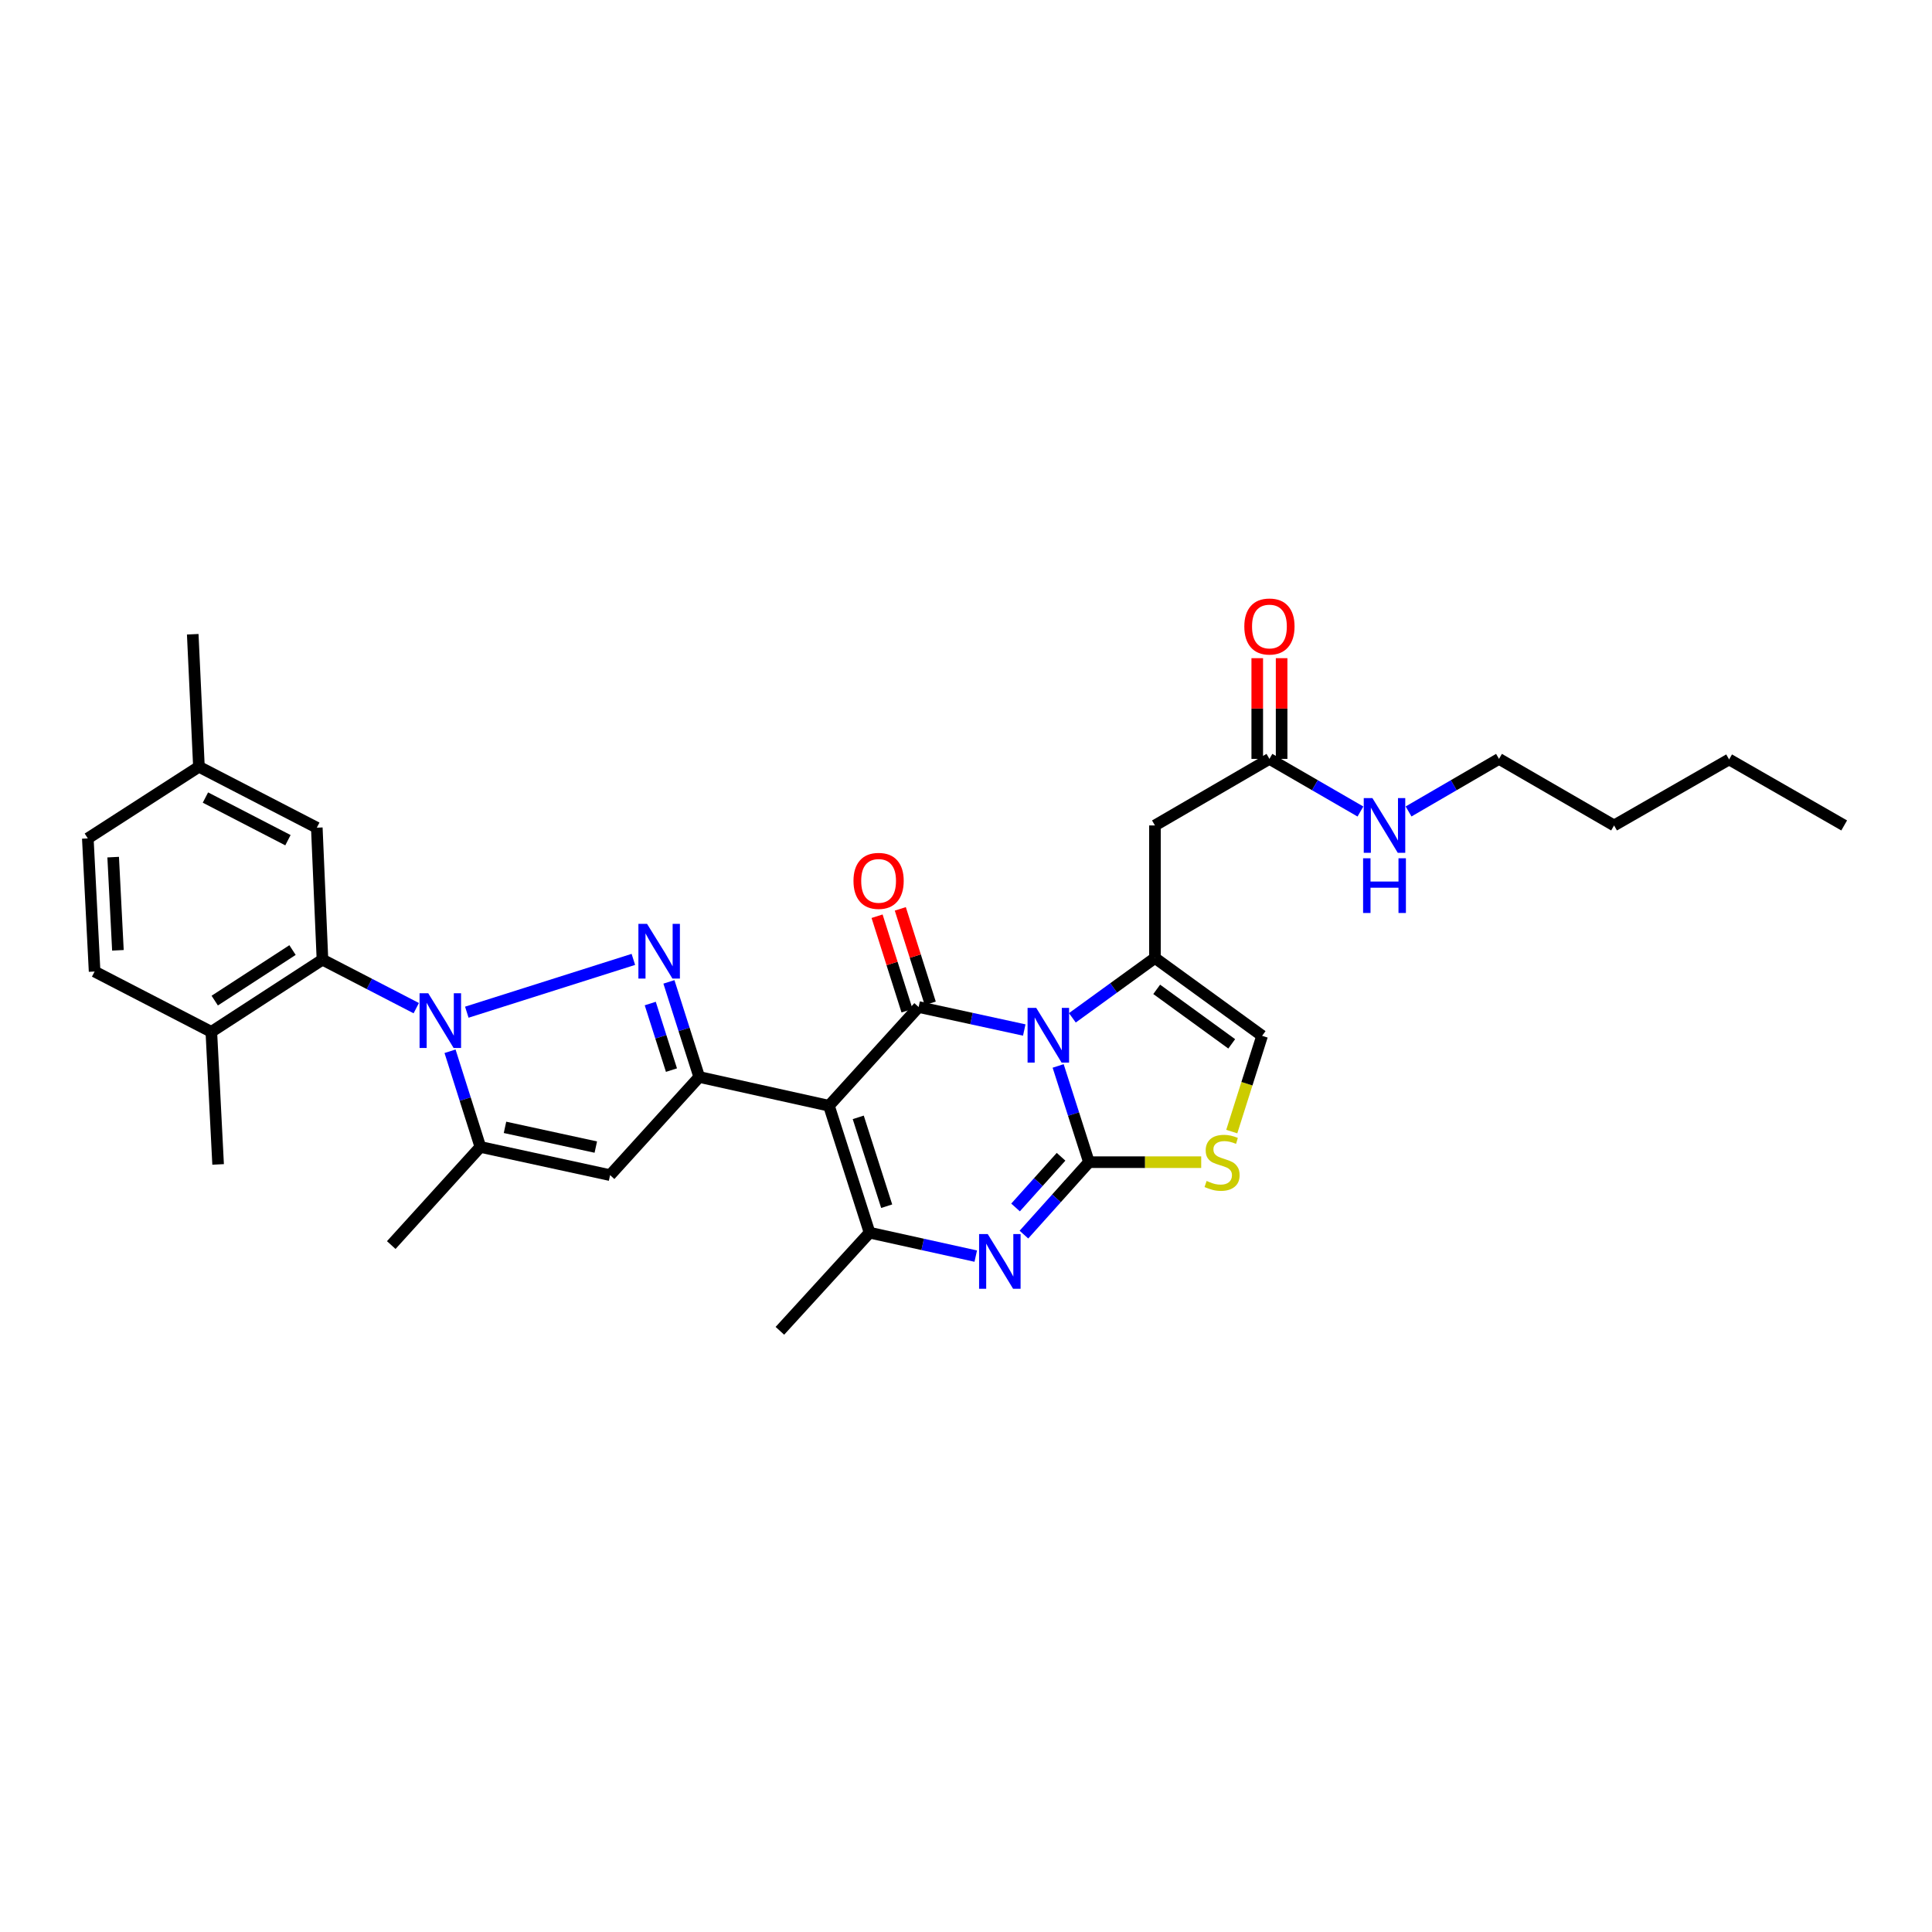 <?xml version='1.0' encoding='iso-8859-1'?>
<svg version='1.1' baseProfile='full'
              xmlns='http://www.w3.org/2000/svg'
                      xmlns:rdkit='http://www.rdkit.org/xml'
                      xmlns:xlink='http://www.w3.org/1999/xlink'
                  xml:space='preserve'
width='1000px' height='1000px' viewBox='0 0 1000 1000'>
<!-- END OF HEADER -->
<rect style='opacity:1.0;fill:#FFFFFF;stroke:none' width='1000' height='1000' x='0' y='0'> </rect>
<path class='bond-0' d='M 547.695,551.728 L 555.666,576.634' style='fill:none;fill-rule:evenodd;stroke:#0000FF;stroke-width:6px;stroke-linecap:butt;stroke-linejoin:miter;stroke-opacity:1' />
<path class='bond-0' d='M 555.666,576.634 L 563.637,601.541' style='fill:none;fill-rule:evenodd;stroke:#000000;stroke-width:6px;stroke-linecap:butt;stroke-linejoin:miter;stroke-opacity:1' />
<path class='bond-2' d='M 530.154,533.133 L 502.82,527.184' style='fill:none;fill-rule:evenodd;stroke:#0000FF;stroke-width:6px;stroke-linecap:butt;stroke-linejoin:miter;stroke-opacity:1' />
<path class='bond-2' d='M 502.82,527.184 L 475.485,521.236' style='fill:none;fill-rule:evenodd;stroke:#000000;stroke-width:6px;stroke-linecap:butt;stroke-linejoin:miter;stroke-opacity:1' />
<path class='bond-7' d='M 555.055,526.823 L 576.427,511.331' style='fill:none;fill-rule:evenodd;stroke:#0000FF;stroke-width:6px;stroke-linecap:butt;stroke-linejoin:miter;stroke-opacity:1' />
<path class='bond-7' d='M 576.427,511.331 L 597.799,495.839' style='fill:none;fill-rule:evenodd;stroke:#000000;stroke-width:6px;stroke-linecap:butt;stroke-linejoin:miter;stroke-opacity:1' />
<path class='bond-6' d='M 563.637,601.541 L 546.809,620.286' style='fill:none;fill-rule:evenodd;stroke:#000000;stroke-width:6px;stroke-linecap:butt;stroke-linejoin:miter;stroke-opacity:1' />
<path class='bond-6' d='M 546.809,620.286 L 529.981,639.03' style='fill:none;fill-rule:evenodd;stroke:#0000FF;stroke-width:6px;stroke-linecap:butt;stroke-linejoin:miter;stroke-opacity:1' />
<path class='bond-6' d='M 549.204,598.74 L 537.425,611.861' style='fill:none;fill-rule:evenodd;stroke:#000000;stroke-width:6px;stroke-linecap:butt;stroke-linejoin:miter;stroke-opacity:1' />
<path class='bond-6' d='M 537.425,611.861 L 525.645,624.982' style='fill:none;fill-rule:evenodd;stroke:#0000FF;stroke-width:6px;stroke-linecap:butt;stroke-linejoin:miter;stroke-opacity:1' />
<path class='bond-11' d='M 563.637,601.541 L 592.688,601.541' style='fill:none;fill-rule:evenodd;stroke:#000000;stroke-width:6px;stroke-linecap:butt;stroke-linejoin:miter;stroke-opacity:1' />
<path class='bond-11' d='M 592.688,601.541 L 621.74,601.541' style='fill:none;fill-rule:evenodd;stroke:#CCCC00;stroke-width:6px;stroke-linecap:butt;stroke-linejoin:miter;stroke-opacity:1' />
<path class='bond-1' d='M 429.063,572.332 L 475.485,521.236' style='fill:none;fill-rule:evenodd;stroke:#000000;stroke-width:6px;stroke-linecap:butt;stroke-linejoin:miter;stroke-opacity:1' />
<path class='bond-5' d='M 429.063,572.332 L 361.916,557.444' style='fill:none;fill-rule:evenodd;stroke:#000000;stroke-width:6px;stroke-linecap:butt;stroke-linejoin:miter;stroke-opacity:1' />
<path class='bond-8' d='M 429.063,572.332 L 450.088,638.029' style='fill:none;fill-rule:evenodd;stroke:#000000;stroke-width:6px;stroke-linecap:butt;stroke-linejoin:miter;stroke-opacity:1' />
<path class='bond-8' d='M 444.227,578.342 L 458.945,624.33' style='fill:none;fill-rule:evenodd;stroke:#000000;stroke-width:6px;stroke-linecap:butt;stroke-linejoin:miter;stroke-opacity:1' />
<path class='bond-16' d='M 481.496,519.331 L 473.745,494.877' style='fill:none;fill-rule:evenodd;stroke:#000000;stroke-width:6px;stroke-linecap:butt;stroke-linejoin:miter;stroke-opacity:1' />
<path class='bond-16' d='M 473.745,494.877 L 465.994,470.424' style='fill:none;fill-rule:evenodd;stroke:#FF0000;stroke-width:6px;stroke-linecap:butt;stroke-linejoin:miter;stroke-opacity:1' />
<path class='bond-16' d='M 469.475,523.141 L 461.724,498.688' style='fill:none;fill-rule:evenodd;stroke:#000000;stroke-width:6px;stroke-linecap:butt;stroke-linejoin:miter;stroke-opacity:1' />
<path class='bond-16' d='M 461.724,498.688 L 453.972,474.235' style='fill:none;fill-rule:evenodd;stroke:#FF0000;stroke-width:6px;stroke-linecap:butt;stroke-linejoin:miter;stroke-opacity:1' />
<path class='bond-3' d='M 241.619,523.91 L 327.826,496.582' style='fill:none;fill-rule:evenodd;stroke:#0000FF;stroke-width:6px;stroke-linecap:butt;stroke-linejoin:miter;stroke-opacity:1' />
<path class='bond-12' d='M 215.452,521.817 L 191.179,509.269' style='fill:none;fill-rule:evenodd;stroke:#0000FF;stroke-width:6px;stroke-linecap:butt;stroke-linejoin:miter;stroke-opacity:1' />
<path class='bond-12' d='M 191.179,509.269 L 166.906,496.721' style='fill:none;fill-rule:evenodd;stroke:#000000;stroke-width:6px;stroke-linecap:butt;stroke-linejoin:miter;stroke-opacity:1' />
<path class='bond-34' d='M 232.94,544.131 L 240.786,568.891' style='fill:none;fill-rule:evenodd;stroke:#0000FF;stroke-width:6px;stroke-linecap:butt;stroke-linejoin:miter;stroke-opacity:1' />
<path class='bond-34' d='M 240.786,568.891 L 248.633,593.652' style='fill:none;fill-rule:evenodd;stroke:#000000;stroke-width:6px;stroke-linecap:butt;stroke-linejoin:miter;stroke-opacity:1' />
<path class='bond-4' d='M 346.233,508.218 L 354.074,532.831' style='fill:none;fill-rule:evenodd;stroke:#0000FF;stroke-width:6px;stroke-linecap:butt;stroke-linejoin:miter;stroke-opacity:1' />
<path class='bond-4' d='M 354.074,532.831 L 361.916,557.444' style='fill:none;fill-rule:evenodd;stroke:#000000;stroke-width:6px;stroke-linecap:butt;stroke-linejoin:miter;stroke-opacity:1' />
<path class='bond-4' d='M 336.569,519.43 L 342.058,536.659' style='fill:none;fill-rule:evenodd;stroke:#0000FF;stroke-width:6px;stroke-linecap:butt;stroke-linejoin:miter;stroke-opacity:1' />
<path class='bond-4' d='M 342.058,536.659 L 347.547,553.888' style='fill:none;fill-rule:evenodd;stroke:#000000;stroke-width:6px;stroke-linecap:butt;stroke-linejoin:miter;stroke-opacity:1' />
<path class='bond-10' d='M 361.916,557.444 L 315.78,608.245' style='fill:none;fill-rule:evenodd;stroke:#000000;stroke-width:6px;stroke-linecap:butt;stroke-linejoin:miter;stroke-opacity:1' />
<path class='bond-33' d='M 505.049,650.164 L 477.569,644.096' style='fill:none;fill-rule:evenodd;stroke:#0000FF;stroke-width:6px;stroke-linecap:butt;stroke-linejoin:miter;stroke-opacity:1' />
<path class='bond-33' d='M 477.569,644.096 L 450.088,638.029' style='fill:none;fill-rule:evenodd;stroke:#000000;stroke-width:6px;stroke-linecap:butt;stroke-linejoin:miter;stroke-opacity:1' />
<path class='bond-13' d='M 597.799,495.839 L 597.799,427.248' style='fill:none;fill-rule:evenodd;stroke:#000000;stroke-width:6px;stroke-linecap:butt;stroke-linejoin:miter;stroke-opacity:1' />
<path class='bond-14' d='M 597.799,495.839 L 653.267,536.138' style='fill:none;fill-rule:evenodd;stroke:#000000;stroke-width:6px;stroke-linecap:butt;stroke-linejoin:miter;stroke-opacity:1' />
<path class='bond-14' d='M 598.707,512.086 L 637.534,540.296' style='fill:none;fill-rule:evenodd;stroke:#000000;stroke-width:6px;stroke-linecap:butt;stroke-linejoin:miter;stroke-opacity:1' />
<path class='bond-23' d='M 450.088,638.029 L 403.665,688.823' style='fill:none;fill-rule:evenodd;stroke:#000000;stroke-width:6px;stroke-linecap:butt;stroke-linejoin:miter;stroke-opacity:1' />
<path class='bond-9' d='M 248.633,593.652 L 315.78,608.245' style='fill:none;fill-rule:evenodd;stroke:#000000;stroke-width:6px;stroke-linecap:butt;stroke-linejoin:miter;stroke-opacity:1' />
<path class='bond-9' d='M 261.384,583.517 L 308.386,593.733' style='fill:none;fill-rule:evenodd;stroke:#000000;stroke-width:6px;stroke-linecap:butt;stroke-linejoin:miter;stroke-opacity:1' />
<path class='bond-25' d='M 248.633,593.652 L 202.512,644.446' style='fill:none;fill-rule:evenodd;stroke:#000000;stroke-width:6px;stroke-linecap:butt;stroke-linejoin:miter;stroke-opacity:1' />
<path class='bond-32' d='M 637.56,585.705 L 645.413,560.922' style='fill:none;fill-rule:evenodd;stroke:#CCCC00;stroke-width:6px;stroke-linecap:butt;stroke-linejoin:miter;stroke-opacity:1' />
<path class='bond-32' d='M 645.413,560.922 L 653.267,536.138' style='fill:none;fill-rule:evenodd;stroke:#000000;stroke-width:6px;stroke-linecap:butt;stroke-linejoin:miter;stroke-opacity:1' />
<path class='bond-17' d='M 166.906,496.721 L 109.386,534.092' style='fill:none;fill-rule:evenodd;stroke:#000000;stroke-width:6px;stroke-linecap:butt;stroke-linejoin:miter;stroke-opacity:1' />
<path class='bond-17' d='M 151.408,491.752 L 111.143,517.912' style='fill:none;fill-rule:evenodd;stroke:#000000;stroke-width:6px;stroke-linecap:butt;stroke-linejoin:miter;stroke-opacity:1' />
<path class='bond-18' d='M 166.906,496.721 L 163.978,428.411' style='fill:none;fill-rule:evenodd;stroke:#000000;stroke-width:6px;stroke-linecap:butt;stroke-linejoin:miter;stroke-opacity:1' />
<path class='bond-15' d='M 597.799,427.248 L 657.057,392.799' style='fill:none;fill-rule:evenodd;stroke:#000000;stroke-width:6px;stroke-linecap:butt;stroke-linejoin:miter;stroke-opacity:1' />
<path class='bond-19' d='M 663.363,392.799 L 663.363,366.735' style='fill:none;fill-rule:evenodd;stroke:#000000;stroke-width:6px;stroke-linecap:butt;stroke-linejoin:miter;stroke-opacity:1' />
<path class='bond-19' d='M 663.363,366.735 L 663.363,340.67' style='fill:none;fill-rule:evenodd;stroke:#FF0000;stroke-width:6px;stroke-linecap:butt;stroke-linejoin:miter;stroke-opacity:1' />
<path class='bond-19' d='M 650.751,392.799 L 650.751,366.735' style='fill:none;fill-rule:evenodd;stroke:#000000;stroke-width:6px;stroke-linecap:butt;stroke-linejoin:miter;stroke-opacity:1' />
<path class='bond-19' d='M 650.751,366.735 L 650.751,340.67' style='fill:none;fill-rule:evenodd;stroke:#FF0000;stroke-width:6px;stroke-linecap:butt;stroke-linejoin:miter;stroke-opacity:1' />
<path class='bond-21' d='M 657.057,392.799 L 680.607,406.42' style='fill:none;fill-rule:evenodd;stroke:#000000;stroke-width:6px;stroke-linecap:butt;stroke-linejoin:miter;stroke-opacity:1' />
<path class='bond-21' d='M 680.607,406.42 L 704.156,420.041' style='fill:none;fill-rule:evenodd;stroke:#0000FF;stroke-width:6px;stroke-linecap:butt;stroke-linejoin:miter;stroke-opacity:1' />
<path class='bond-20' d='M 109.386,534.092 L 48.965,502.859' style='fill:none;fill-rule:evenodd;stroke:#000000;stroke-width:6px;stroke-linecap:butt;stroke-linejoin:miter;stroke-opacity:1' />
<path class='bond-26' d='M 109.386,534.092 L 112.896,602.704' style='fill:none;fill-rule:evenodd;stroke:#000000;stroke-width:6px;stroke-linecap:butt;stroke-linejoin:miter;stroke-opacity:1' />
<path class='bond-22' d='M 163.978,428.411 L 102.968,396.877' style='fill:none;fill-rule:evenodd;stroke:#000000;stroke-width:6px;stroke-linecap:butt;stroke-linejoin:miter;stroke-opacity:1' />
<path class='bond-22' d='M 149.036,434.884 L 106.329,412.81' style='fill:none;fill-rule:evenodd;stroke:#000000;stroke-width:6px;stroke-linecap:butt;stroke-linejoin:miter;stroke-opacity:1' />
<path class='bond-24' d='M 48.965,502.859 L 45.455,433.953' style='fill:none;fill-rule:evenodd;stroke:#000000;stroke-width:6px;stroke-linecap:butt;stroke-linejoin:miter;stroke-opacity:1' />
<path class='bond-24' d='M 61.033,491.881 L 58.576,443.648' style='fill:none;fill-rule:evenodd;stroke:#000000;stroke-width:6px;stroke-linecap:butt;stroke-linejoin:miter;stroke-opacity:1' />
<path class='bond-27' d='M 729.07,420.009 L 752.476,406.404' style='fill:none;fill-rule:evenodd;stroke:#0000FF;stroke-width:6px;stroke-linecap:butt;stroke-linejoin:miter;stroke-opacity:1' />
<path class='bond-27' d='M 752.476,406.404 L 775.881,392.799' style='fill:none;fill-rule:evenodd;stroke:#000000;stroke-width:6px;stroke-linecap:butt;stroke-linejoin:miter;stroke-opacity:1' />
<path class='bond-28' d='M 102.968,396.877 L 99.759,328.286' style='fill:none;fill-rule:evenodd;stroke:#000000;stroke-width:6px;stroke-linecap:butt;stroke-linejoin:miter;stroke-opacity:1' />
<path class='bond-35' d='M 102.968,396.877 L 45.455,433.953' style='fill:none;fill-rule:evenodd;stroke:#000000;stroke-width:6px;stroke-linecap:butt;stroke-linejoin:miter;stroke-opacity:1' />
<path class='bond-29' d='M 775.881,392.799 L 835.441,427.248' style='fill:none;fill-rule:evenodd;stroke:#000000;stroke-width:6px;stroke-linecap:butt;stroke-linejoin:miter;stroke-opacity:1' />
<path class='bond-30' d='M 835.441,427.248 L 894.986,393.086' style='fill:none;fill-rule:evenodd;stroke:#000000;stroke-width:6px;stroke-linecap:butt;stroke-linejoin:miter;stroke-opacity:1' />
<path class='bond-31' d='M 894.986,393.086 L 954.545,427.248' style='fill:none;fill-rule:evenodd;stroke:#000000;stroke-width:6px;stroke-linecap:butt;stroke-linejoin:miter;stroke-opacity:1' />
<path  class='atom-0' d='M 536.351 521.684
L 545.631 536.684
Q 546.551 538.164, 548.031 540.844
Q 549.511 543.524, 549.591 543.684
L 549.591 521.684
L 553.351 521.684
L 553.351 550.004
L 549.471 550.004
L 539.511 533.604
Q 538.351 531.684, 537.111 529.484
Q 535.911 527.284, 535.551 526.604
L 535.551 550.004
L 531.871 550.004
L 531.871 521.684
L 536.351 521.684
' fill='#0000FF'/>
<path  class='atom-4' d='M 221.649 514.096
L 230.929 529.096
Q 231.849 530.576, 233.329 533.256
Q 234.809 535.936, 234.889 536.096
L 234.889 514.096
L 238.649 514.096
L 238.649 542.416
L 234.769 542.416
L 224.809 526.016
Q 223.649 524.096, 222.409 521.896
Q 221.209 519.696, 220.849 519.016
L 220.849 542.416
L 217.169 542.416
L 217.169 514.096
L 221.649 514.096
' fill='#0000FF'/>
<path  class='atom-5' d='M 334.917 478.19
L 344.197 493.19
Q 345.117 494.67, 346.597 497.35
Q 348.077 500.03, 348.157 500.19
L 348.157 478.19
L 351.917 478.19
L 351.917 506.51
L 348.037 506.51
L 338.077 490.11
Q 336.917 488.19, 335.677 485.99
Q 334.477 483.79, 334.117 483.11
L 334.117 506.51
L 330.437 506.51
L 330.437 478.19
L 334.917 478.19
' fill='#0000FF'/>
<path  class='atom-7' d='M 511.255 638.757
L 520.535 653.757
Q 521.455 655.237, 522.935 657.917
Q 524.415 660.597, 524.495 660.757
L 524.495 638.757
L 528.255 638.757
L 528.255 667.077
L 524.375 667.077
L 514.415 650.677
Q 513.255 648.757, 512.015 646.557
Q 510.815 644.357, 510.455 643.677
L 510.455 667.077
L 506.775 667.077
L 506.775 638.757
L 511.255 638.757
' fill='#0000FF'/>
<path  class='atom-12' d='M 624.542 611.261
Q 624.862 611.381, 626.182 611.941
Q 627.502 612.501, 628.942 612.861
Q 630.422 613.181, 631.862 613.181
Q 634.542 613.181, 636.102 611.901
Q 637.662 610.581, 637.662 608.301
Q 637.662 606.741, 636.862 605.781
Q 636.102 604.821, 634.902 604.301
Q 633.702 603.781, 631.702 603.181
Q 629.182 602.421, 627.662 601.701
Q 626.182 600.981, 625.102 599.461
Q 624.062 597.941, 624.062 595.381
Q 624.062 591.821, 626.462 589.621
Q 628.902 587.421, 633.702 587.421
Q 636.982 587.421, 640.702 588.981
L 639.782 592.061
Q 636.382 590.661, 633.822 590.661
Q 631.062 590.661, 629.542 591.821
Q 628.022 592.941, 628.062 594.901
Q 628.062 596.421, 628.822 597.341
Q 629.622 598.261, 630.742 598.781
Q 631.902 599.301, 633.822 599.901
Q 636.382 600.701, 637.902 601.501
Q 639.422 602.301, 640.502 603.941
Q 641.622 605.541, 641.622 608.301
Q 641.622 612.221, 638.982 614.341
Q 636.382 616.421, 632.022 616.421
Q 629.502 616.421, 627.582 615.861
Q 625.702 615.341, 623.462 614.421
L 624.542 611.261
' fill='#CCCC00'/>
<path  class='atom-17' d='M 441.761 455.935
Q 441.761 449.135, 445.121 445.335
Q 448.481 441.535, 454.761 441.535
Q 461.041 441.535, 464.401 445.335
Q 467.761 449.135, 467.761 455.935
Q 467.761 462.815, 464.361 466.735
Q 460.961 470.615, 454.761 470.615
Q 448.521 470.615, 445.121 466.735
Q 441.761 462.855, 441.761 455.935
M 454.761 467.415
Q 459.081 467.415, 461.401 464.535
Q 463.761 461.615, 463.761 455.935
Q 463.761 450.375, 461.401 447.575
Q 459.081 444.735, 454.761 444.735
Q 450.441 444.735, 448.081 447.535
Q 445.761 450.335, 445.761 455.935
Q 445.761 461.655, 448.081 464.535
Q 450.441 467.415, 454.761 467.415
' fill='#FF0000'/>
<path  class='atom-20' d='M 644.057 324.275
Q 644.057 317.475, 647.417 313.675
Q 650.777 309.875, 657.057 309.875
Q 663.337 309.875, 666.697 313.675
Q 670.057 317.475, 670.057 324.275
Q 670.057 331.155, 666.657 335.075
Q 663.257 338.955, 657.057 338.955
Q 650.817 338.955, 647.417 335.075
Q 644.057 331.195, 644.057 324.275
M 657.057 335.755
Q 661.377 335.755, 663.697 332.875
Q 666.057 329.955, 666.057 324.275
Q 666.057 318.715, 663.697 315.915
Q 661.377 313.075, 657.057 313.075
Q 652.737 313.075, 650.377 315.875
Q 648.057 318.675, 648.057 324.275
Q 648.057 329.995, 650.377 332.875
Q 652.737 335.755, 657.057 335.755
' fill='#FF0000'/>
<path  class='atom-22' d='M 710.356 413.088
L 719.636 428.088
Q 720.556 429.568, 722.036 432.248
Q 723.516 434.928, 723.596 435.088
L 723.596 413.088
L 727.356 413.088
L 727.356 441.408
L 723.476 441.408
L 713.516 425.008
Q 712.356 423.088, 711.116 420.888
Q 709.916 418.688, 709.556 418.008
L 709.556 441.408
L 705.876 441.408
L 705.876 413.088
L 710.356 413.088
' fill='#0000FF'/>
<path  class='atom-22' d='M 705.536 444.24
L 709.376 444.24
L 709.376 456.28
L 723.856 456.28
L 723.856 444.24
L 727.696 444.24
L 727.696 472.56
L 723.856 472.56
L 723.856 459.48
L 709.376 459.48
L 709.376 472.56
L 705.536 472.56
L 705.536 444.24
' fill='#0000FF'/>
</svg>
